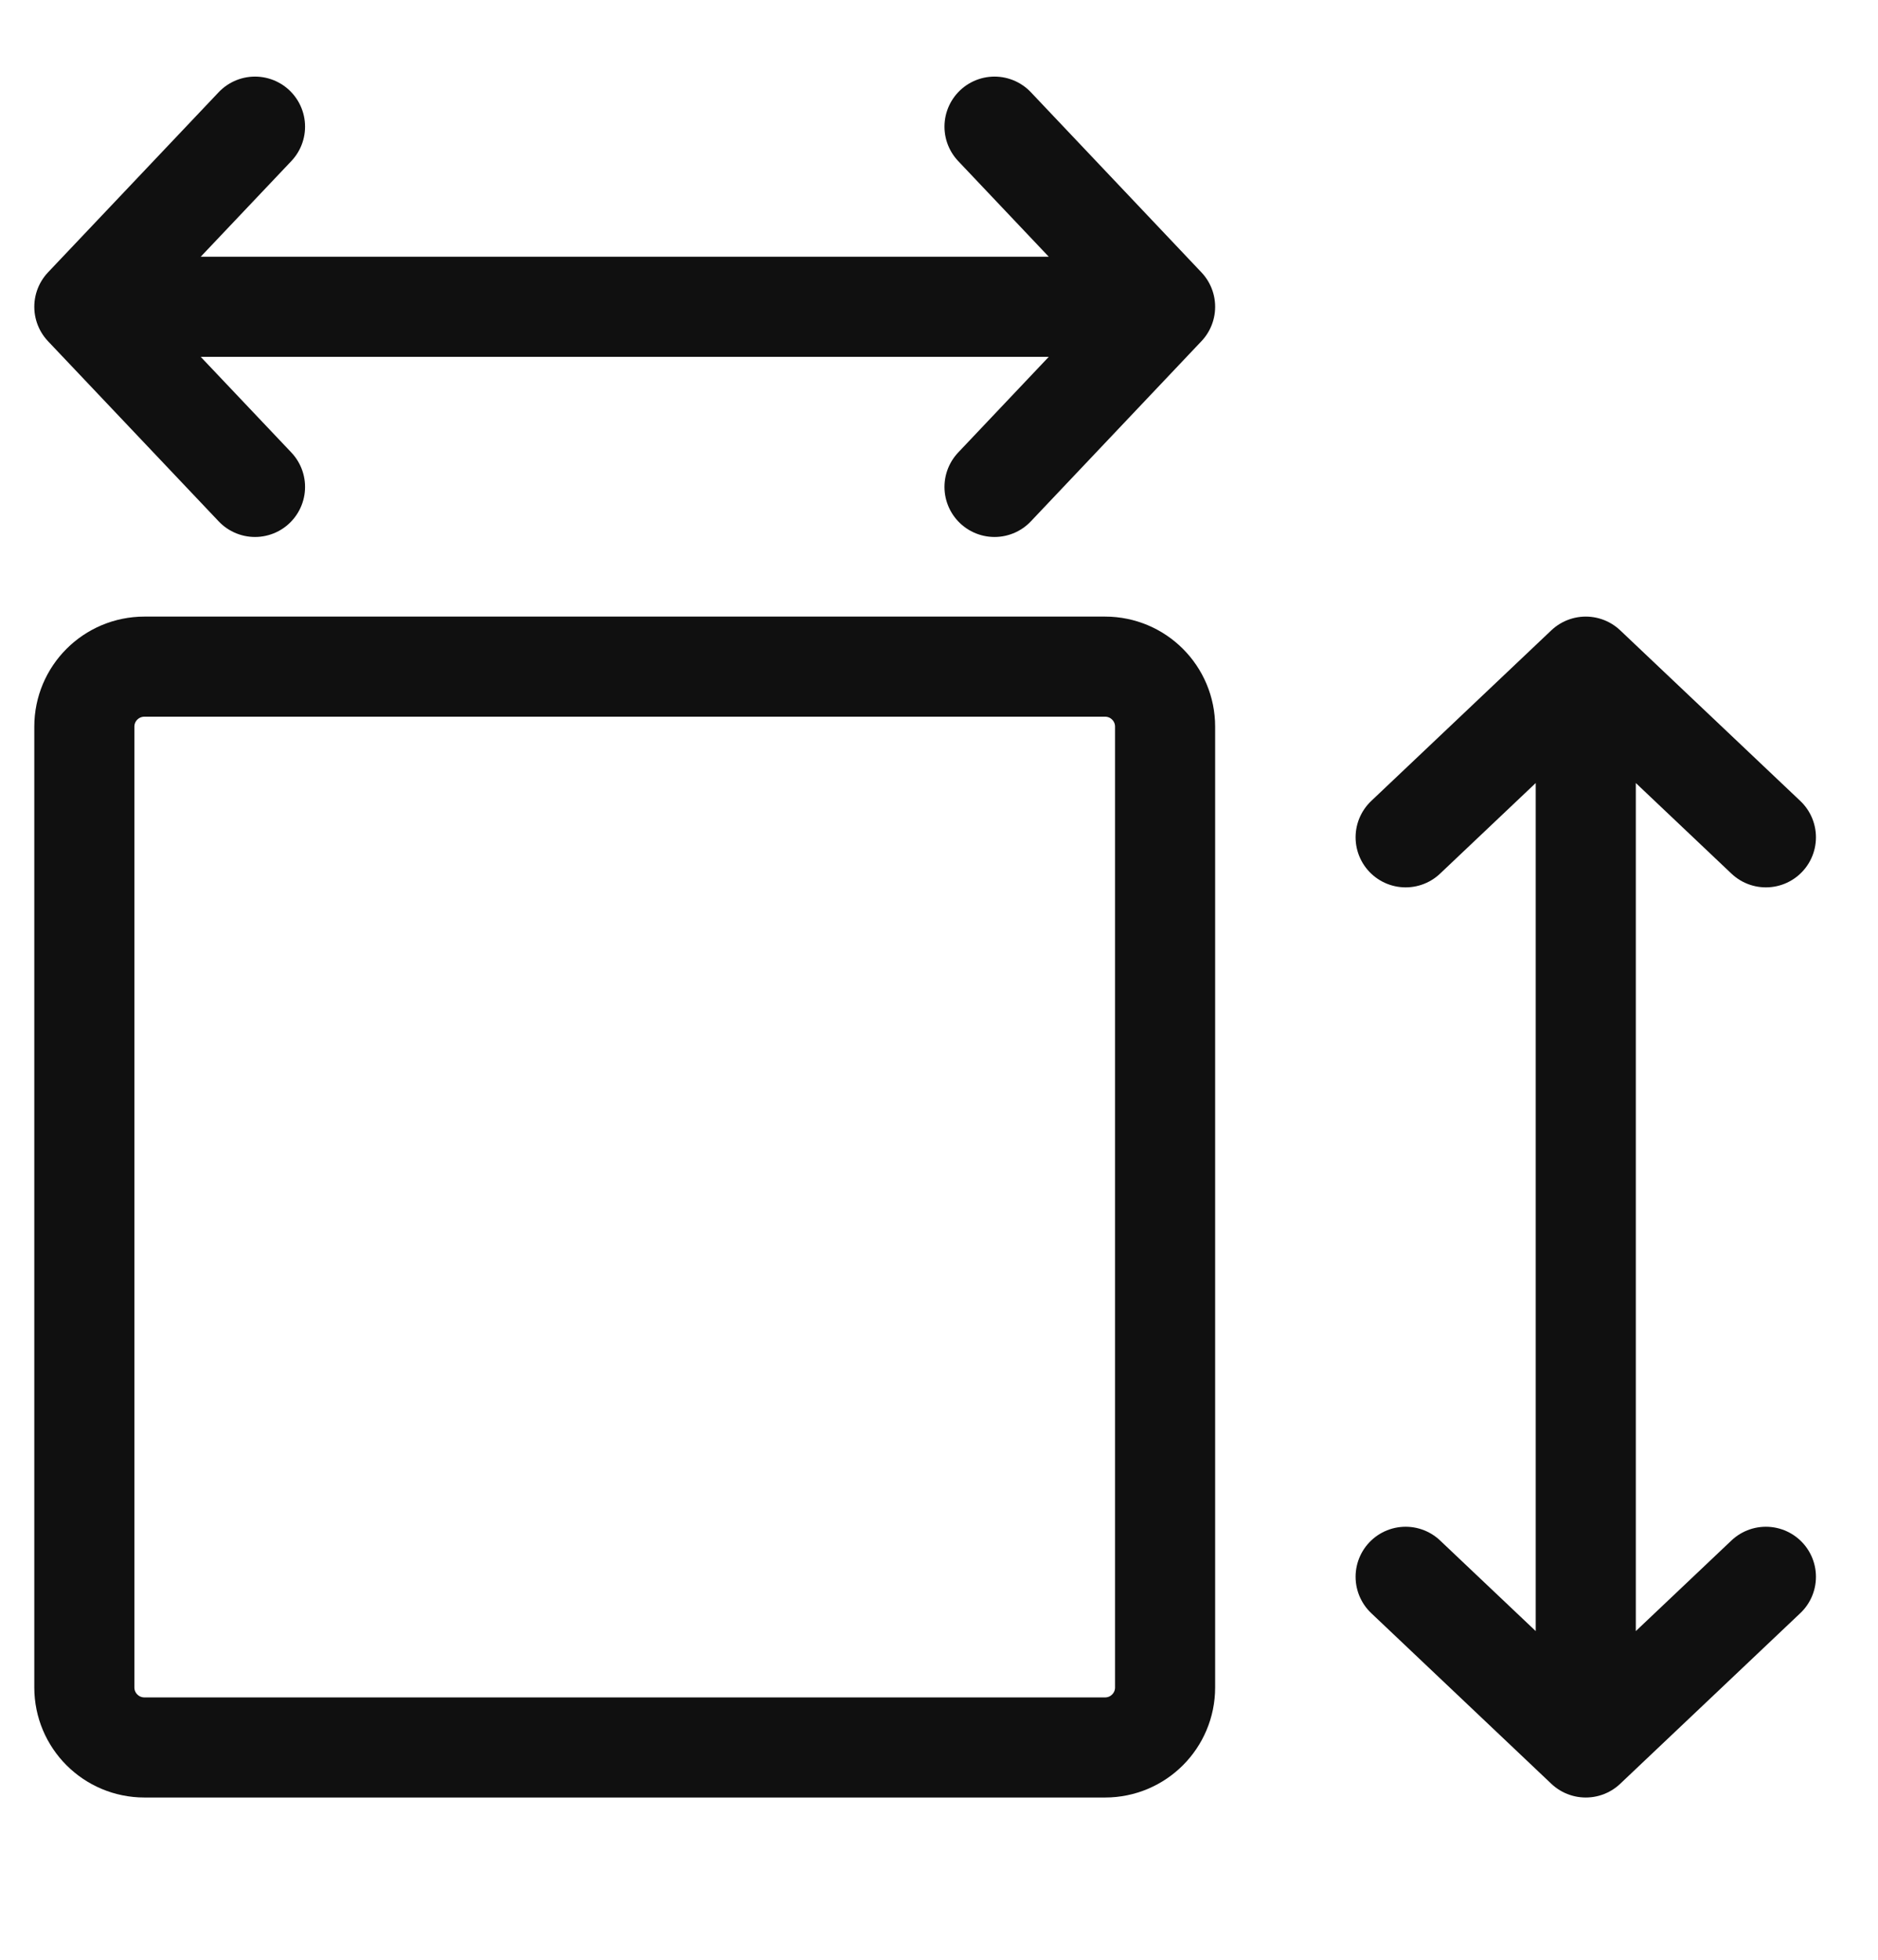 <svg width="23" height="24" viewBox="0 0 23 24" fill="none" xmlns="http://www.w3.org/2000/svg">
<g clip-path="url(#clip0_540_7591)">
<g clip-path="url(#clip1_540_7591)">
<g clip-path="url(#clip2_540_7591)">
<path d="M19.421 21.4V8.164M19.421 21.4L17.215 19.31M19.421 21.4L21.627 19.31M19.421 8.164L17.215 10.254M19.421 8.164L21.627 10.254" stroke="#101010" stroke-width="1.226" stroke-linecap="round" stroke-linejoin="round"/>
<path d="M1.033 3.757H14.269M1.033 3.757L3.123 1.551M1.033 3.757L3.123 5.963M14.269 3.757L12.18 1.551M14.269 3.757L12.18 5.963" stroke="#101010" stroke-width="1.226" stroke-linecap="round" stroke-linejoin="round"/>
<path d="M1.033 20.665V8.899C1.033 8.493 1.362 8.164 1.769 8.164H13.534C13.94 8.164 14.269 8.493 14.269 8.899V20.665C14.269 21.071 13.94 21.4 13.534 21.4H1.769C1.362 21.4 1.033 21.071 1.033 20.665Z" stroke="#101010" stroke-width="1.226"/>
</g>
</g>
</g>
<defs>
<clipPath id="clip0_540_7591">
<rect width="22.06" height="23.286" fill="white" transform="translate(0.301 0.199)"/>
</clipPath>
<clipPath id="clip1_540_7591">
<rect width="22.06" height="23.286" fill="white" transform="translate(0.301 0.199)"/>
</clipPath>
<clipPath id="clip2_540_7591">
<rect width="22.06" height="23.286" fill="white" transform="translate(0.301 0.199)"/>
</clipPath>
</defs>
</svg>
